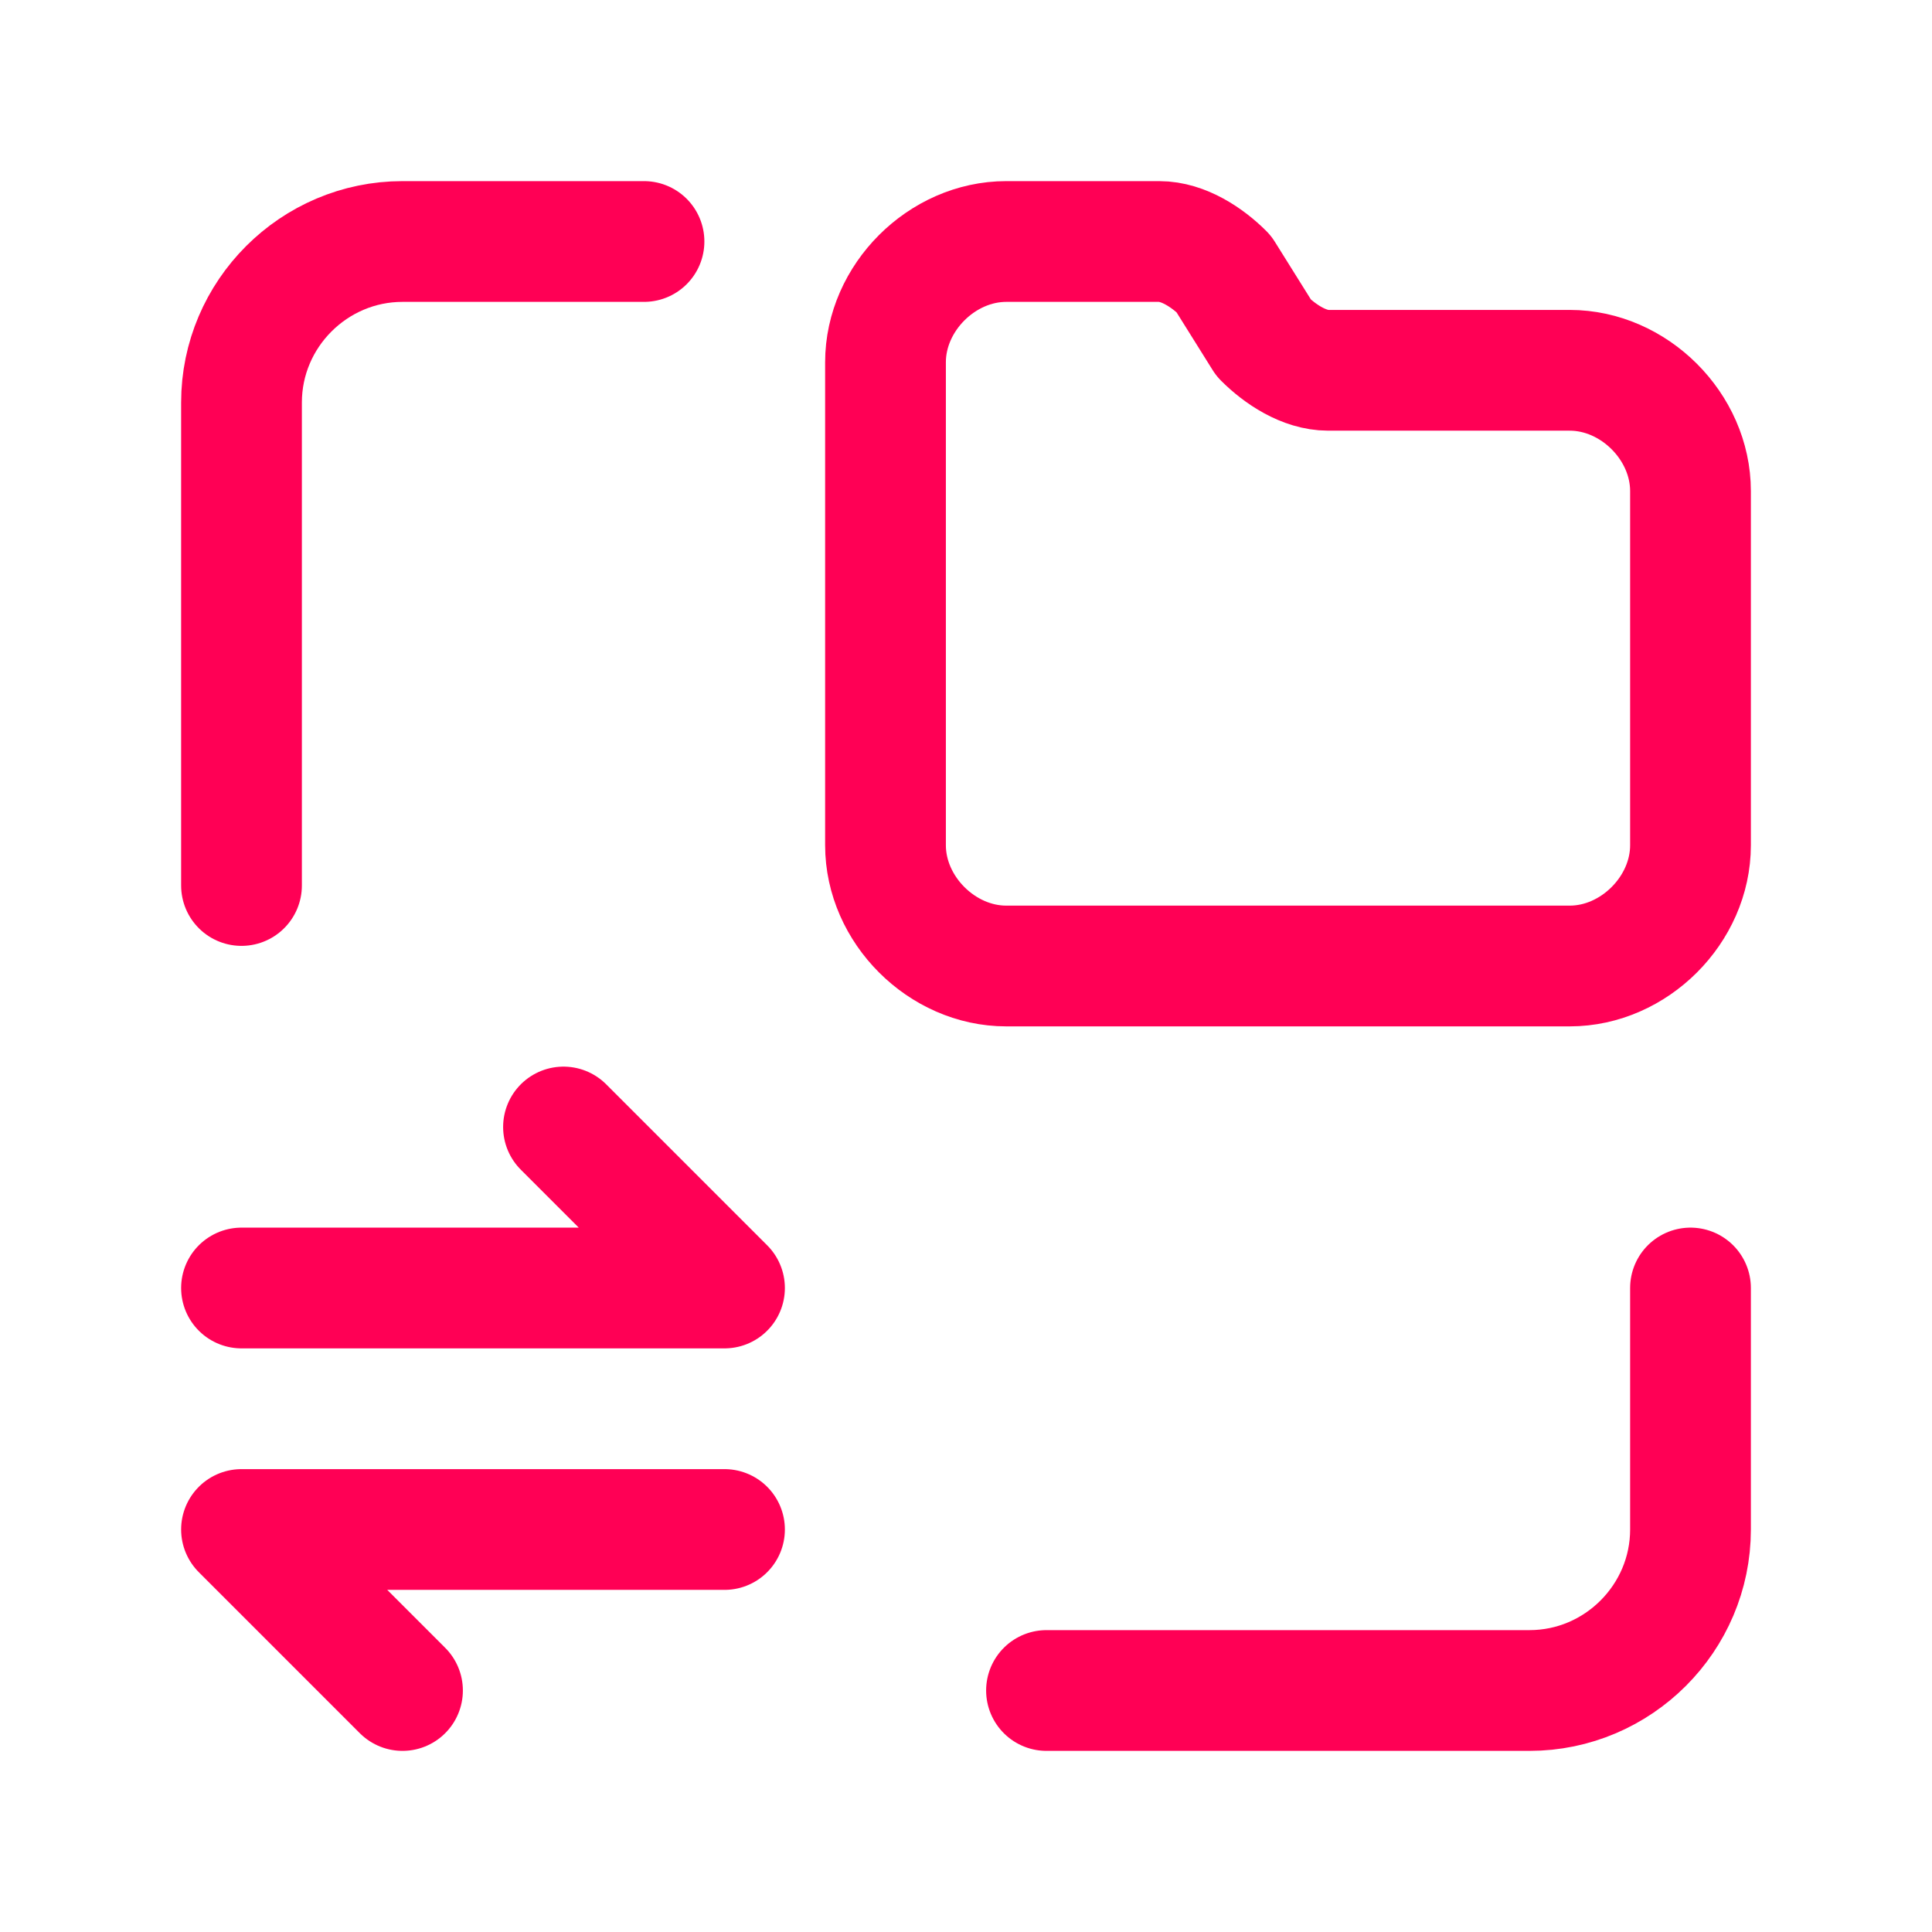 <svg width="24" height="24" viewBox="0 0 24 24" fill="none" xmlns="http://www.w3.org/2000/svg">
<path d="M13 21H19C20.1 21 21 20.1 21 19V16" stroke="#FF0055" stroke-width="1.5" stroke-linecap="round" stroke-linejoin="round"/>
<path d="M8 3H5C3.9 3 3 3.9 3 5V11" stroke="#FF0055" stroke-width="1.5" stroke-linecap="round" stroke-linejoin="round"/>
<path d="M19.5 4.6H16.5C16.2 4.6 15.9 4.4 15.7 4.2L15.2 3.4C15 3.2 14.7 3 14.4 3H12.5C11.7 3 11 3.7 11 4.5V10.5C11 11.3 11.7 12 12.5 12H19.5C20.3 12 21 11.3 21 10.5V6.1C21 5.3 20.3 4.6 19.5 4.6Z" stroke="#FF0055" stroke-width="1.5" stroke-linecap="round" stroke-linejoin="round"/>
<path d="M3 16H9L7 14" stroke="#FF0055" stroke-width="1.5" stroke-linecap="round" stroke-linejoin="round"/>
<path d="M9 19H3L5 21" stroke="#FF0055" stroke-width="1.5" stroke-linecap="round" stroke-linejoin="round"/>
</svg>

